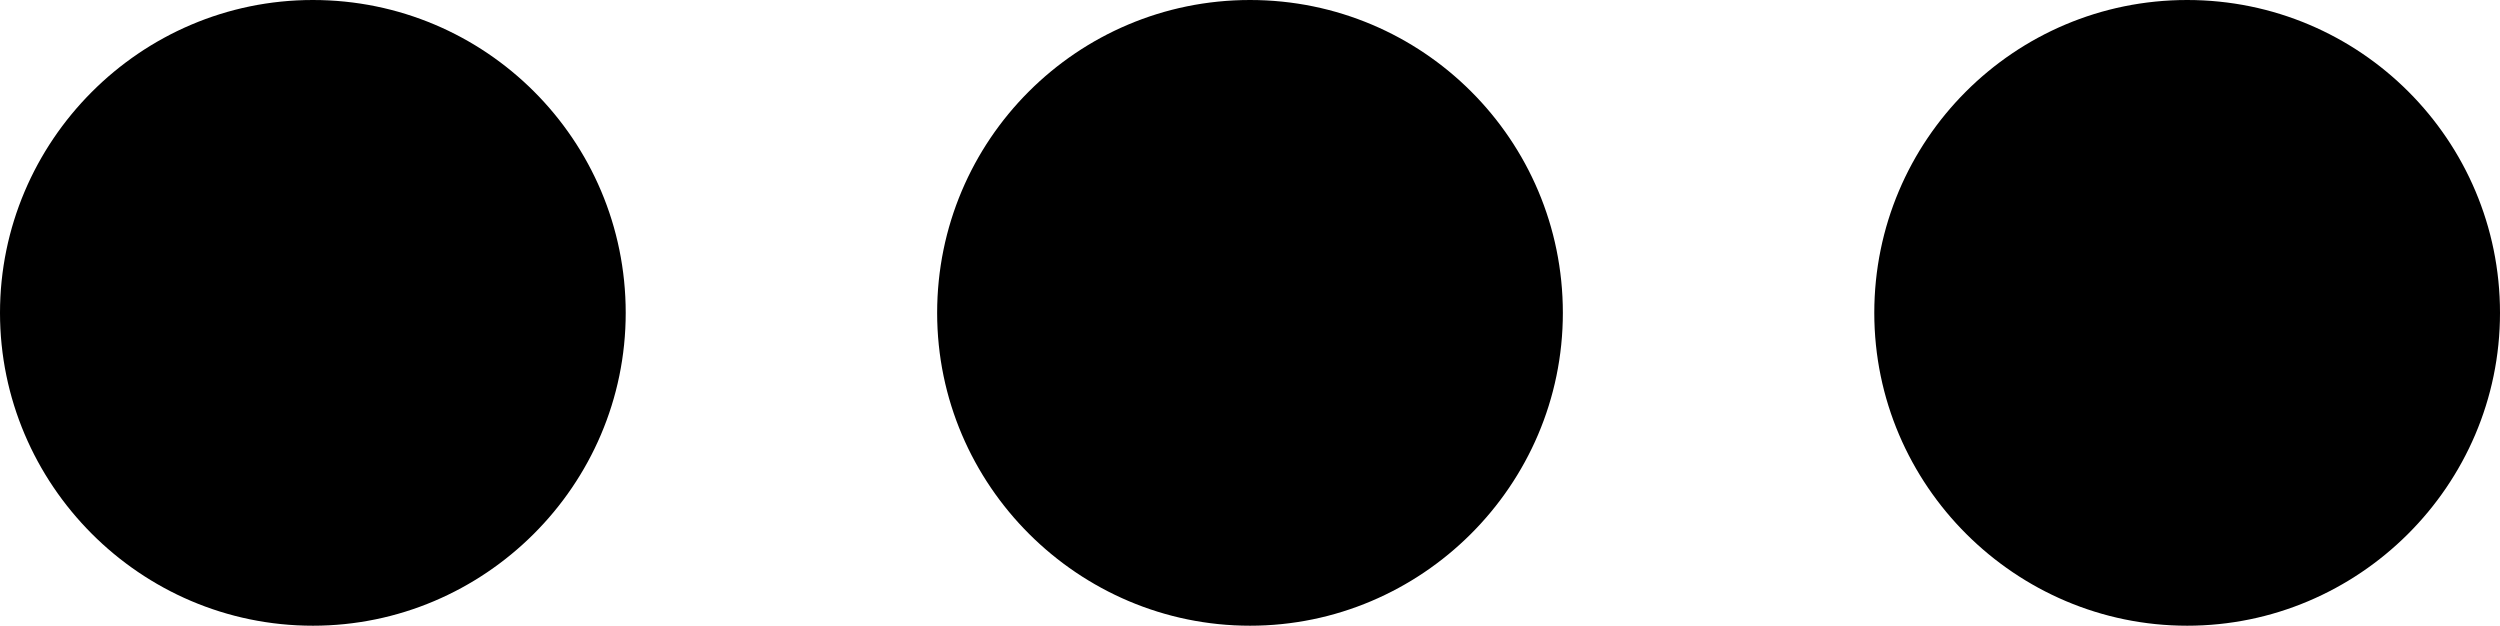 <svg viewBox="0 0 17.5 4.38" height="4.38" width="17.5" xmlns="http://www.w3.org/2000/svg" data-name="Layer 1" id="Layer_1">
  <path d="M15.31,4.38c1.2,0,2.19-.98,2.19-2.19S16.52,0,15.31,0s-2.19.98-2.19,2.19.99,2.19,2.19,2.19M2.19,4.38c1.2,0,2.19-.98,2.19-2.19S3.4,0,2.19,0,0,.99,0,2.19s.98,2.19,2.19,2.19M8.75,4.38c1.2,0,2.19-.98,2.19-2.19S9.96,0,8.75,0s-2.19.98-2.19,2.19.99,2.19,2.19,2.19"/>
</svg>